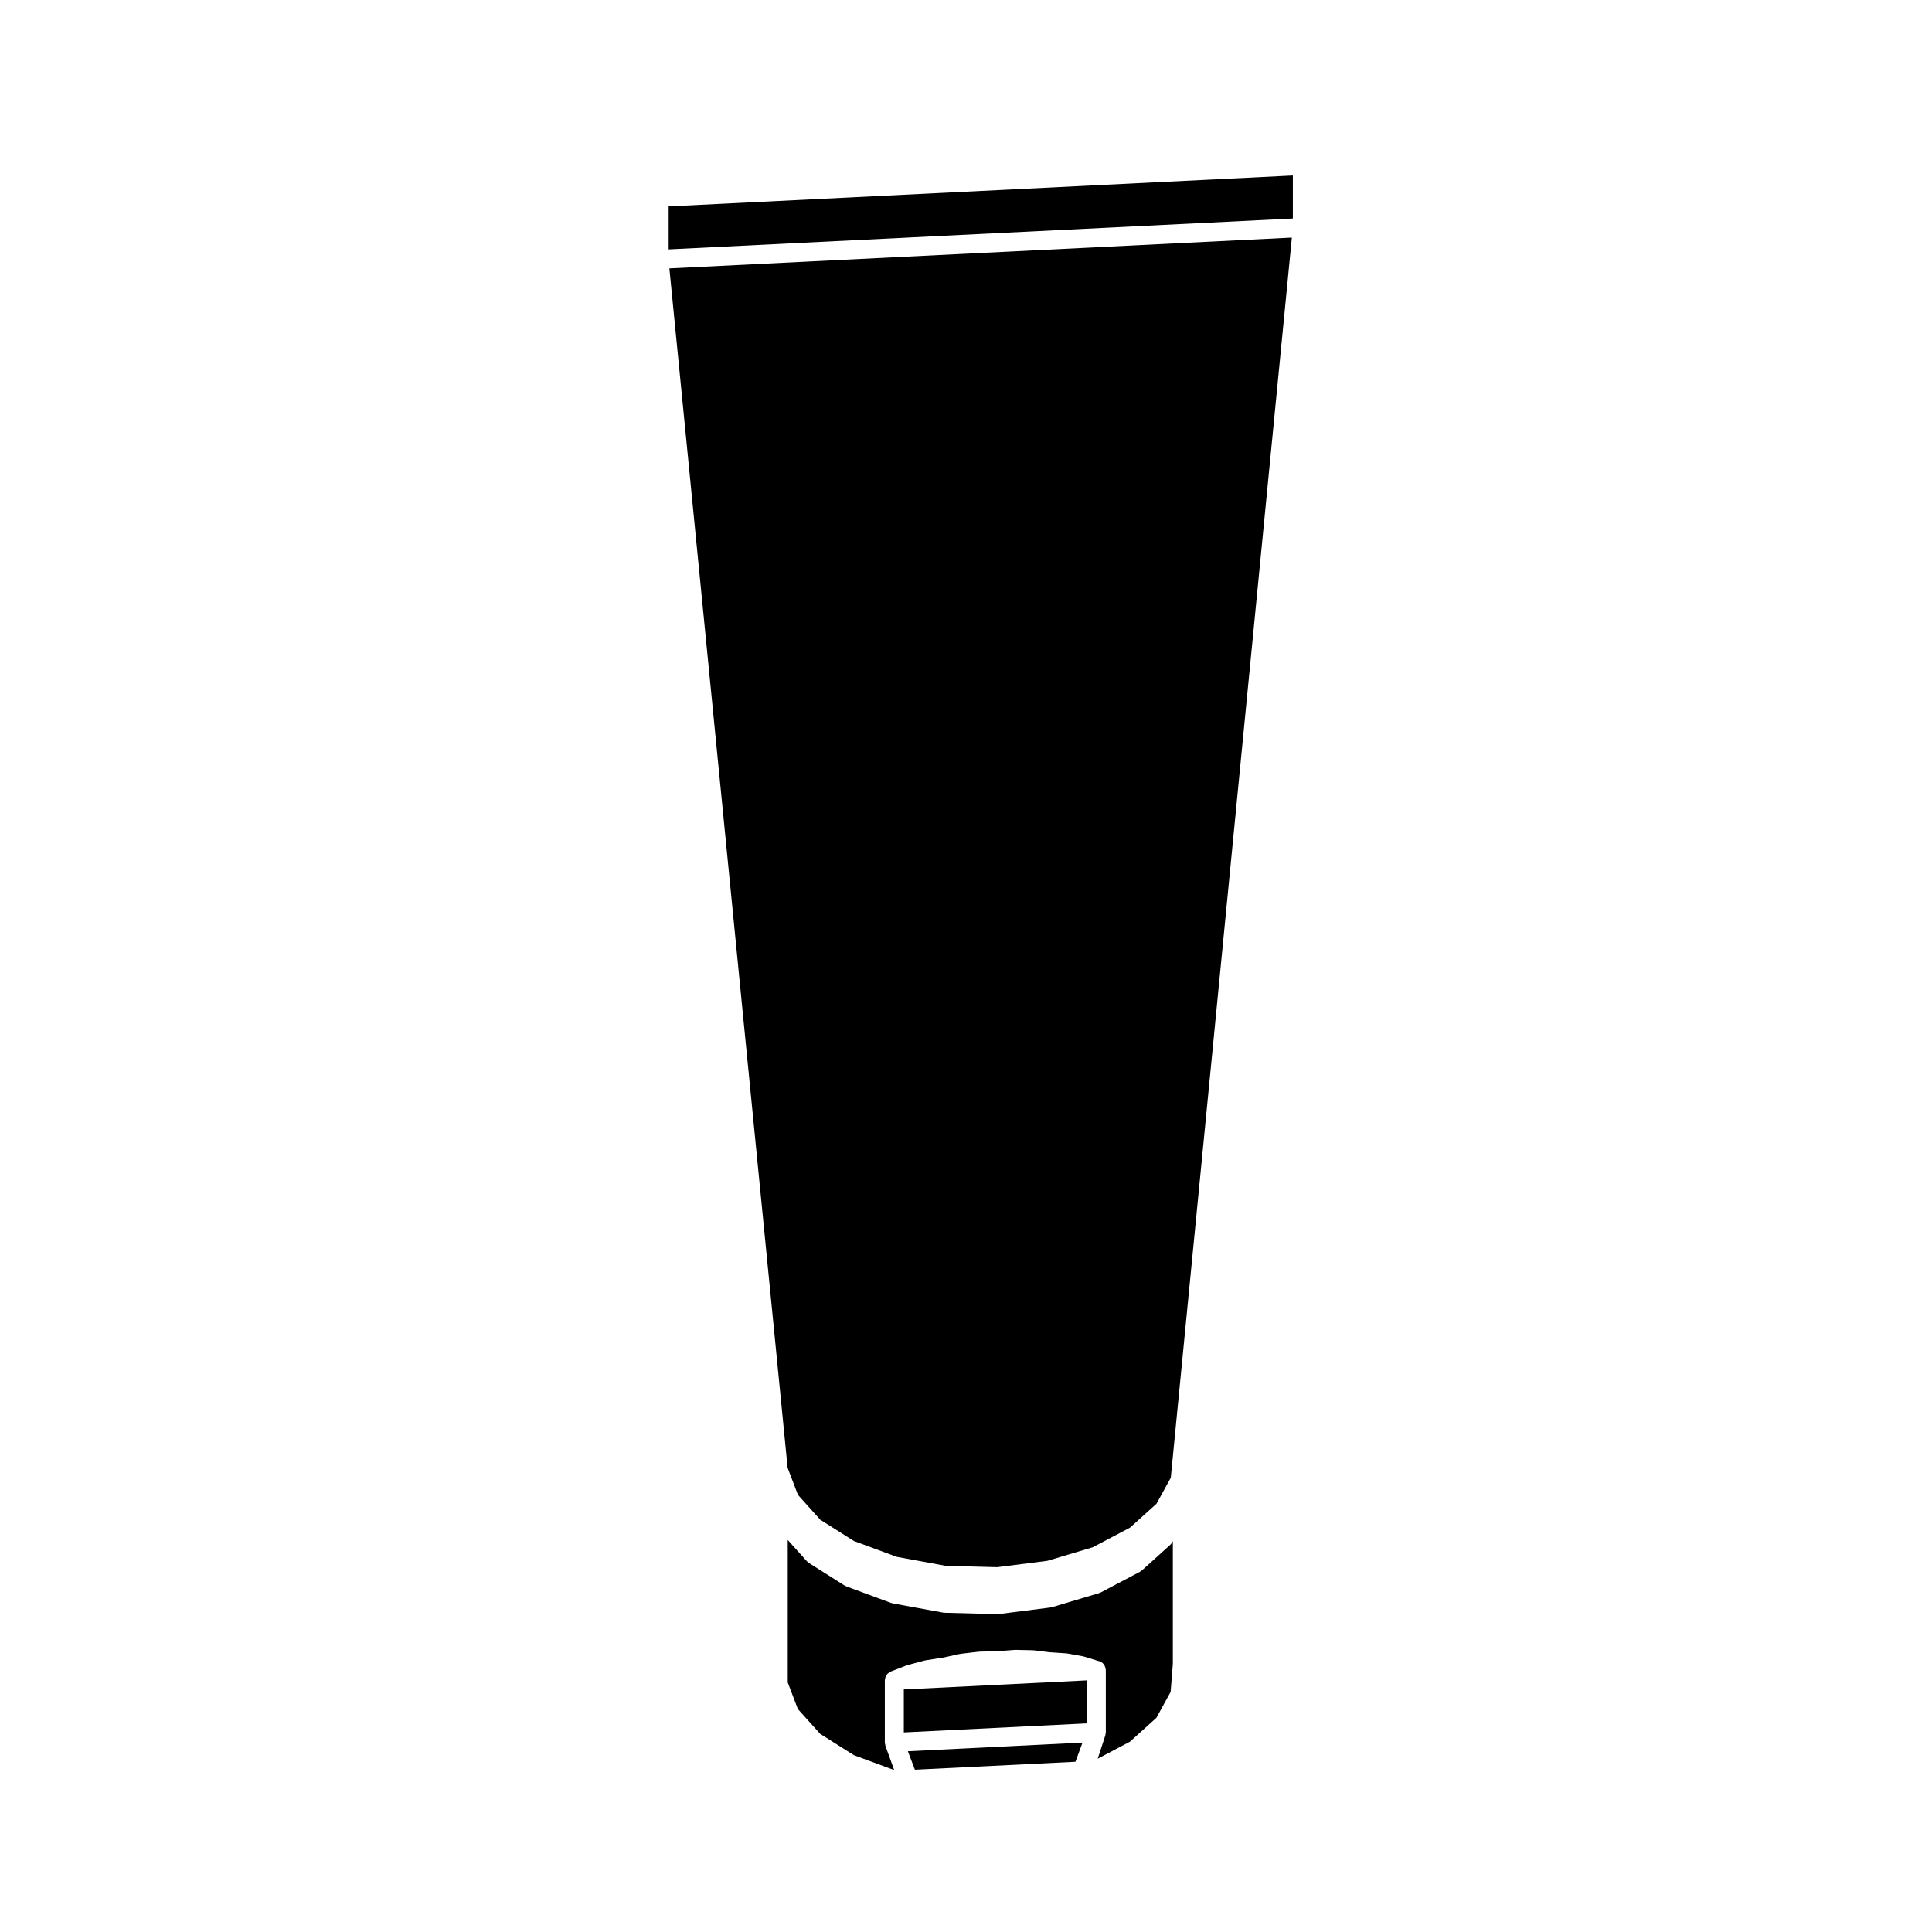 <?xml version="1.0" encoding="UTF-8"?>
<!-- Uploaded to: SVG Repo, www.svgrepo.com, Generator: SVG Repo Mixer Tools -->
<svg fill="#000000" width="800px" height="800px" version="1.1" viewBox="144 144 512 512" xmlns="http://www.w3.org/2000/svg">
 <g>
  <path d="m386.46 612.99 42.547-2.106 1.867-5.078-46.281 2.293z"/>
  <path d="m454.55 552.84c-0.109 0.176-0.211 0.363-0.379 0.516l-7.559 6.82c-0.09 0.082-0.195 0.105-0.289 0.172-0.086 0.059-0.137 0.137-0.227 0.188l-10.363 5.465c-0.066 0.035-0.133 0.02-0.195 0.051-0.098 0.039-0.16 0.105-0.262 0.137l-12.461 3.723c-0.098 0.023-0.18 0.023-0.273 0.039-0.051 0.012-0.086 0.039-0.133 0.047l-13.703 1.742c-0.105 0.016-0.215 0.02-0.316 0.02h-0.066l-14.016-0.367c-0.016 0-0.023-0.012-0.047-0.012-0.105-0.004-0.227-0.012-0.344-0.031l-13.371-2.445c-0.07-0.016-0.121-0.059-0.191-0.082-0.074-0.02-0.152-0.012-0.23-0.039l-11.82-4.367c-0.105-0.039-0.188-0.121-0.289-0.176-0.059-0.031-0.125-0.02-0.188-0.055l-9.461-5.984c-0.109-0.074-0.18-0.18-0.281-0.266-0.082-0.07-0.176-0.105-0.246-0.18l-5.078-5.652v37.766l2.68 7.039 5.91 6.578 8.949 5.656 10.672 3.945-2.312-6.375-0.02-0.066c0-0.004 0-0.004-0.004-0.004l0.004-0.031c-0.039-0.109-0.023-0.227-0.051-0.344-0.031-0.133-0.09-0.25-0.102-0.387 0-0.023 0.012-0.039 0.012-0.066 0-0.02-0.012-0.039-0.012-0.059v-16.438c0-0.016 0.012-0.023 0.012-0.035 0-0.16 0.055-0.312 0.09-0.465 0.031-0.141 0.035-0.293 0.09-0.422 0.012-0.023 0.012-0.055 0.023-0.082 0.055-0.133 0.16-0.238 0.242-0.359 0.082-0.121 0.141-0.262 0.246-0.367 0.02-0.02 0.035-0.047 0.055-0.066 0.098-0.098 0.223-0.141 0.328-0.223 0.012-0.012 0.02-0.016 0.031-0.02 0.121-0.09 0.23-0.188 0.367-0.25 0.035-0.016 0.066-0.035 0.098-0.047 0.016-0.012 0.02-0.02 0.039-0.023l4.211-1.629c0.047-0.016 0.09-0.012 0.137-0.02 0.039-0.02 0.074-0.051 0.117-0.066l4.434-1.18c0.047-0.012 0.086 0.004 0.121-0.004 0.051-0.012 0.086-0.039 0.133-0.051l4.609-0.73c0.031-0.004 0.051 0.004 0.074 0.004l4.422-0.969c0.047-0.012 0.09 0.004 0.125-0.004 0.039-0.004 0.074-0.031 0.109-0.035l4.727-0.559c0.047-0.004 0.082 0.012 0.121 0.012 0.039-0.004 0.082-0.031 0.117-0.031l4.75-0.105 4.543-0.352c0.035-0.004 0.07 0.016 0.105 0.004 0.031 0 0.055-0.016 0.09-0.016h0.051l4.625 0.102c0.047 0 0.082 0.023 0.125 0.031 0.039 0.004 0.082-0.016 0.125-0.012l4.309 0.527c0.031 0.004 0.051-0.012 0.074-0.004l4.297 0.289c0.055 0.004 0.102 0.035 0.145 0.039 0.047 0.004 0.098-0.012 0.141-0.004l4.125 0.754c0.051 0.012 0.09 0.047 0.141 0.059 0.051 0.012 0.105 0 0.152 0.016l3.699 1.152c0.789 0.121 1.445 0.684 1.77 1.457 0.055 0.121 0.066 0.262 0.102 0.395 0.039 0.145 0.098 0.289 0.105 0.438 0 0.023 0.016 0.047 0.016 0.066 0 0.023-0.012 0.039-0.012 0.066 0 0.02 0.012 0.039 0.012 0.059v16.438c0 0.133-0.055 0.25-0.074 0.379-0.02 0.133-0.004 0.266-0.047 0.402l-2.023 6.195 8.539-4.508 7.008-6.324 3.777-6.871 0.586-7.457v-32.504l-0.152 0.281c-0.012 0.066-0.078 0.09-0.117 0.152z"/>
  <path d="m352.73 532.99 2.731 7.16 5.91 6.586 8.945 5.656 11.344 4.188 12.992 2.383 13.629 0.355 13.312-1.691 12.004-3.59 9.875-5.207 7.012-6.328 3.785-6.894 0.547-5.594v-0.004l0.004-0.051 31.539-323-164.97 8.164z"/>
  <path d="m321.2 210.09 165.42-8.184v-11.402l-165.42 8.188z"/>
  <path d="m383.52 603.11 48.512-2.398v-11.398l-48.512 2.406z"/>
 </g>
</svg>
